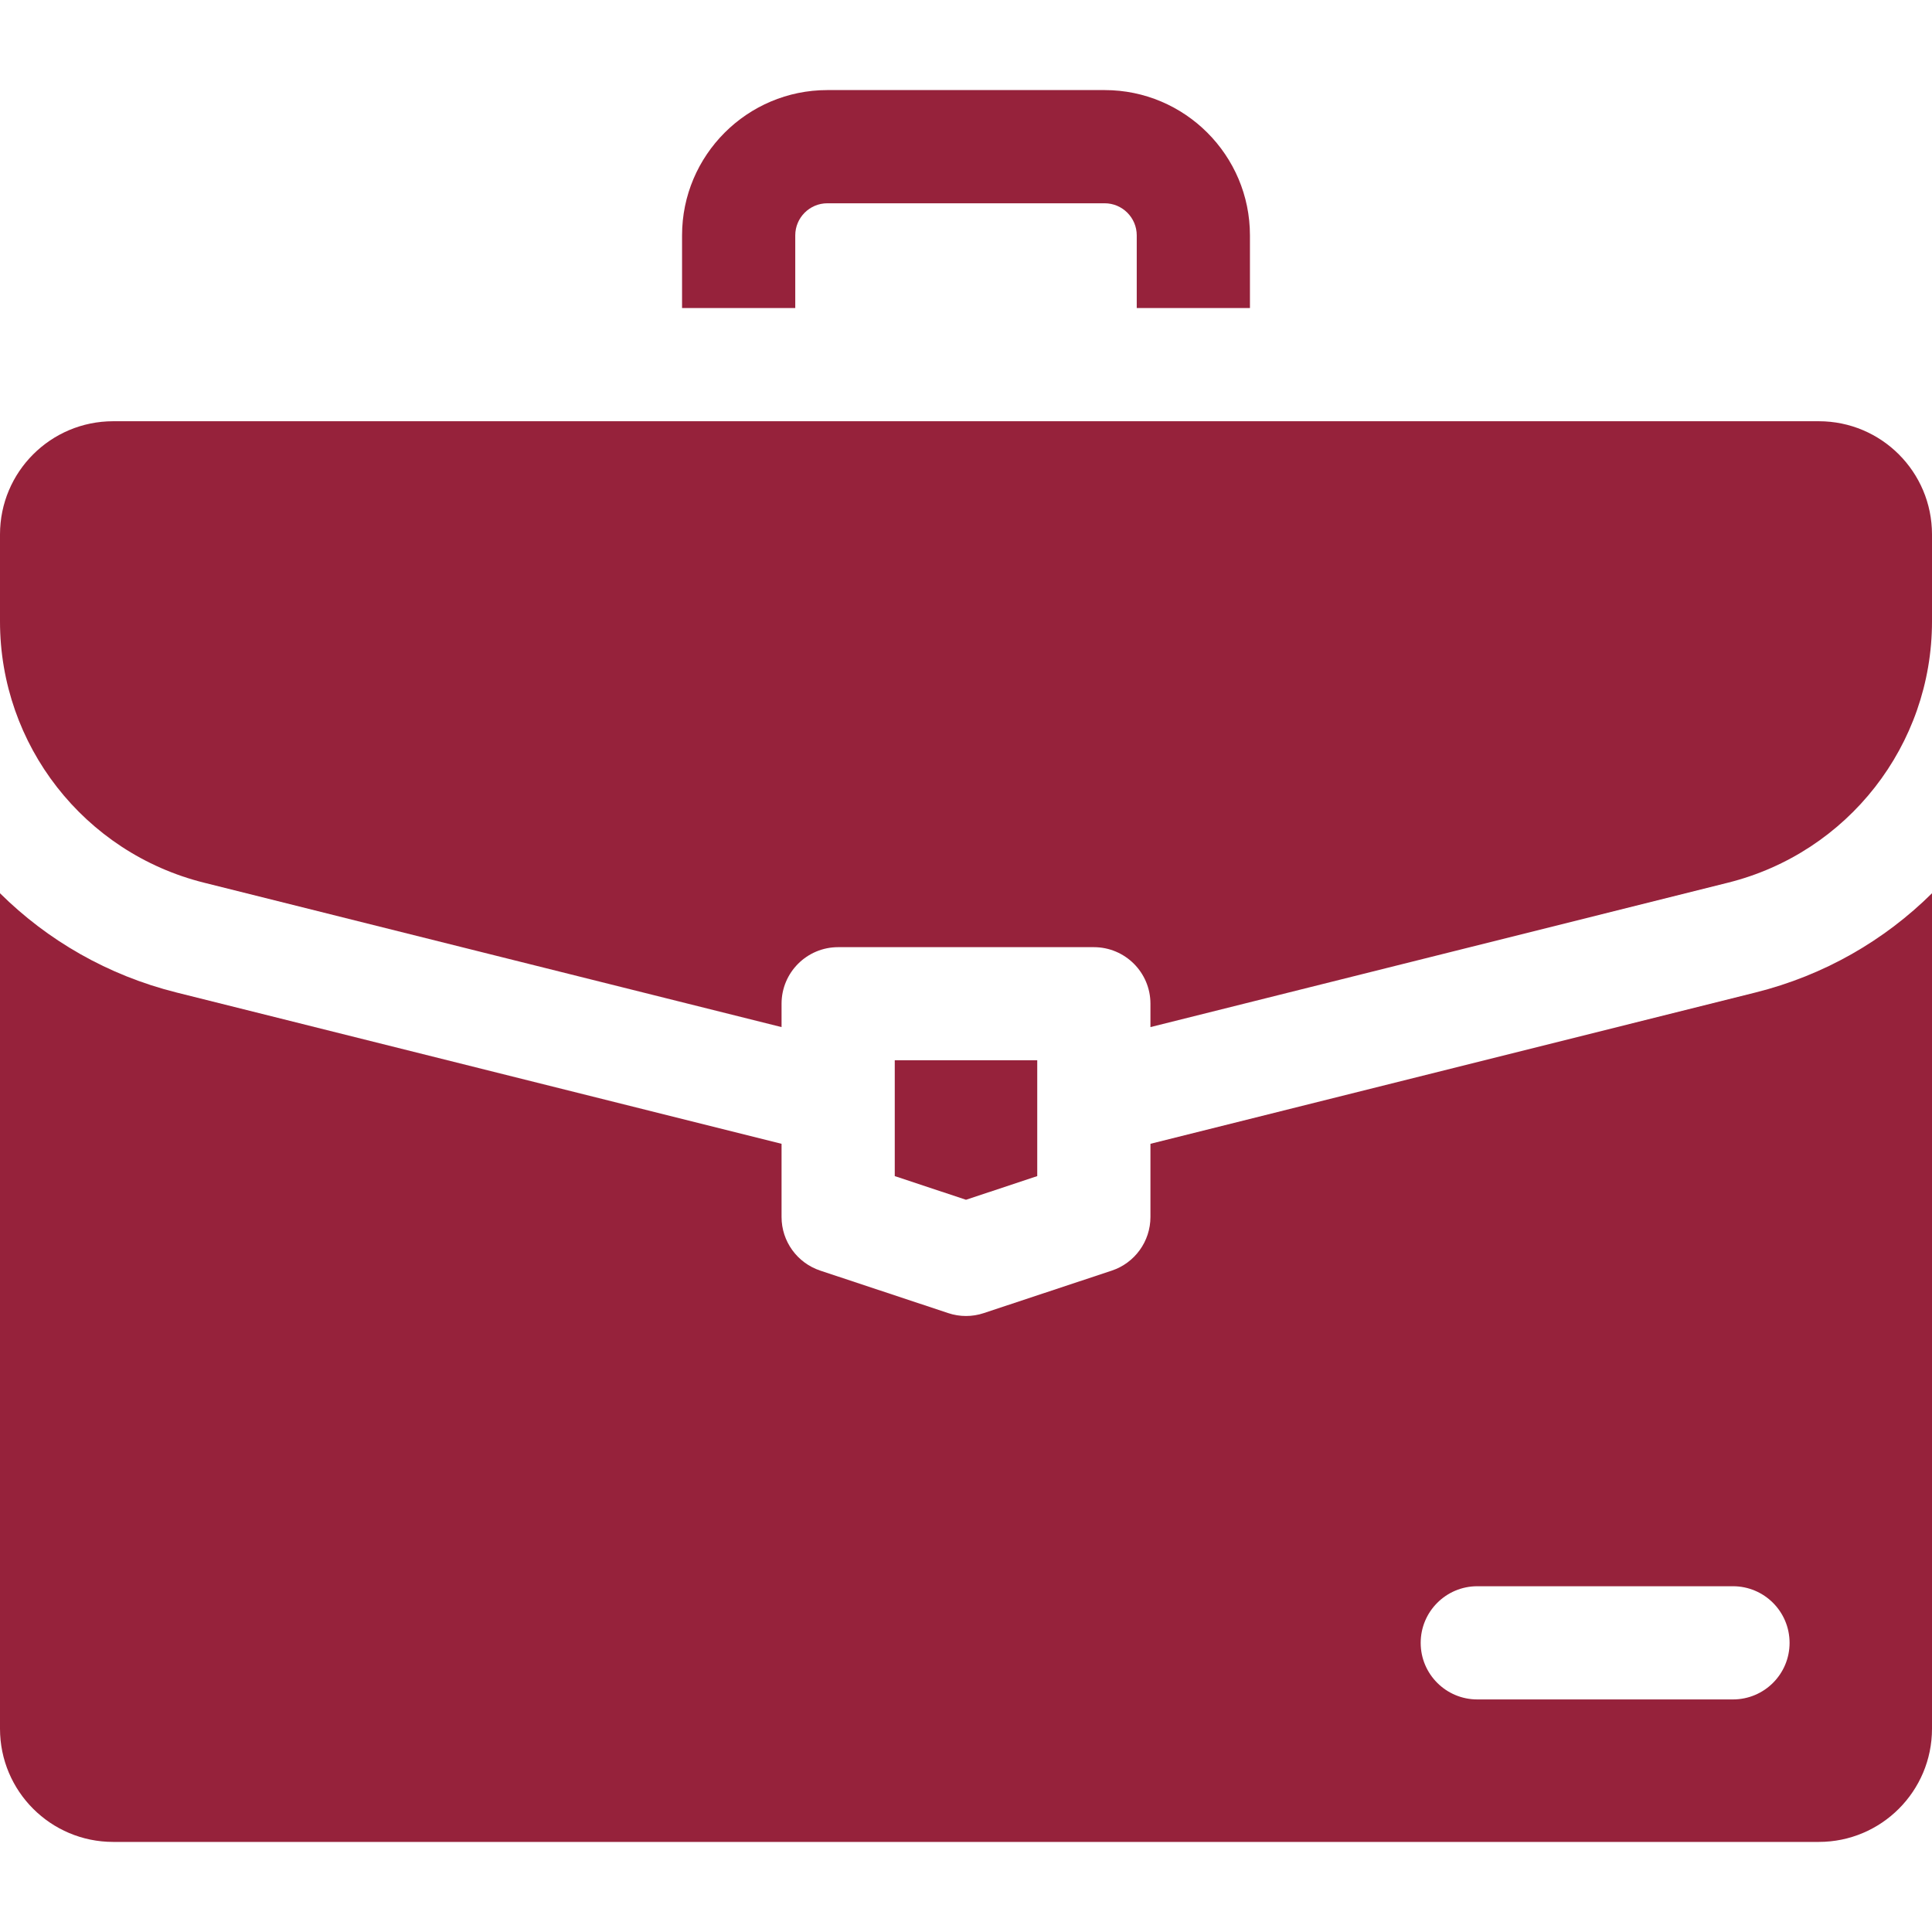 <svg width="32" height="32" viewBox="0 0 32 32" fill="none" xmlns="http://www.w3.org/2000/svg">
<path d="M13.172 3.898C13.172 3.606 13.41 3.367 13.703 3.367H18.297C18.59 3.367 18.828 3.606 18.828 3.898V5.102H20.703V3.898C20.703 2.572 19.624 1.492 18.297 1.492H13.703C12.376 1.492 11.297 2.572 11.297 3.898V5.102H13.172V3.898Z" fill="#96223B"/>
<path d="M19.055 18.945V20.157C19.055 20.561 18.796 20.919 18.413 21.046L16.295 21.749C16.104 21.813 15.896 21.813 15.705 21.749L13.588 21.046C13.204 20.919 12.945 20.561 12.945 20.157V18.945L2.924 16.439C1.787 16.155 0.788 15.576 0 14.795V28.633C0 29.668 0.839 30.508 1.875 30.508H30.125C31.161 30.508 32 29.668 32 28.633V14.795C31.212 15.576 30.213 16.155 29.076 16.439L19.055 18.945ZM29.641 27.211C29.641 27.729 29.221 28.148 28.703 28.148H24.469C23.951 28.148 23.531 27.729 23.531 27.211C23.531 26.693 23.951 26.273 24.469 26.273H28.703C29.221 26.273 29.641 26.693 29.641 27.211Z" fill="#96223B"/>
<path d="M30.125 6.977H1.875C0.839 6.977 0 7.816 0 8.852V10.293C0 12.34 1.393 14.124 3.379 14.62L12.945 17.012V16.625C12.945 16.107 13.365 15.688 13.883 15.688H18.117C18.635 15.688 19.055 16.107 19.055 16.625V17.012L28.621 14.62C30.607 14.124 32 12.34 32 10.293V8.852C32 7.816 31.161 6.977 30.125 6.977Z" fill="#96223B"/>
<path d="M17.18 19.48V17.562H14.82V19.48L16 19.872L17.18 19.48Z" fill="#96223B"/>
</svg>
